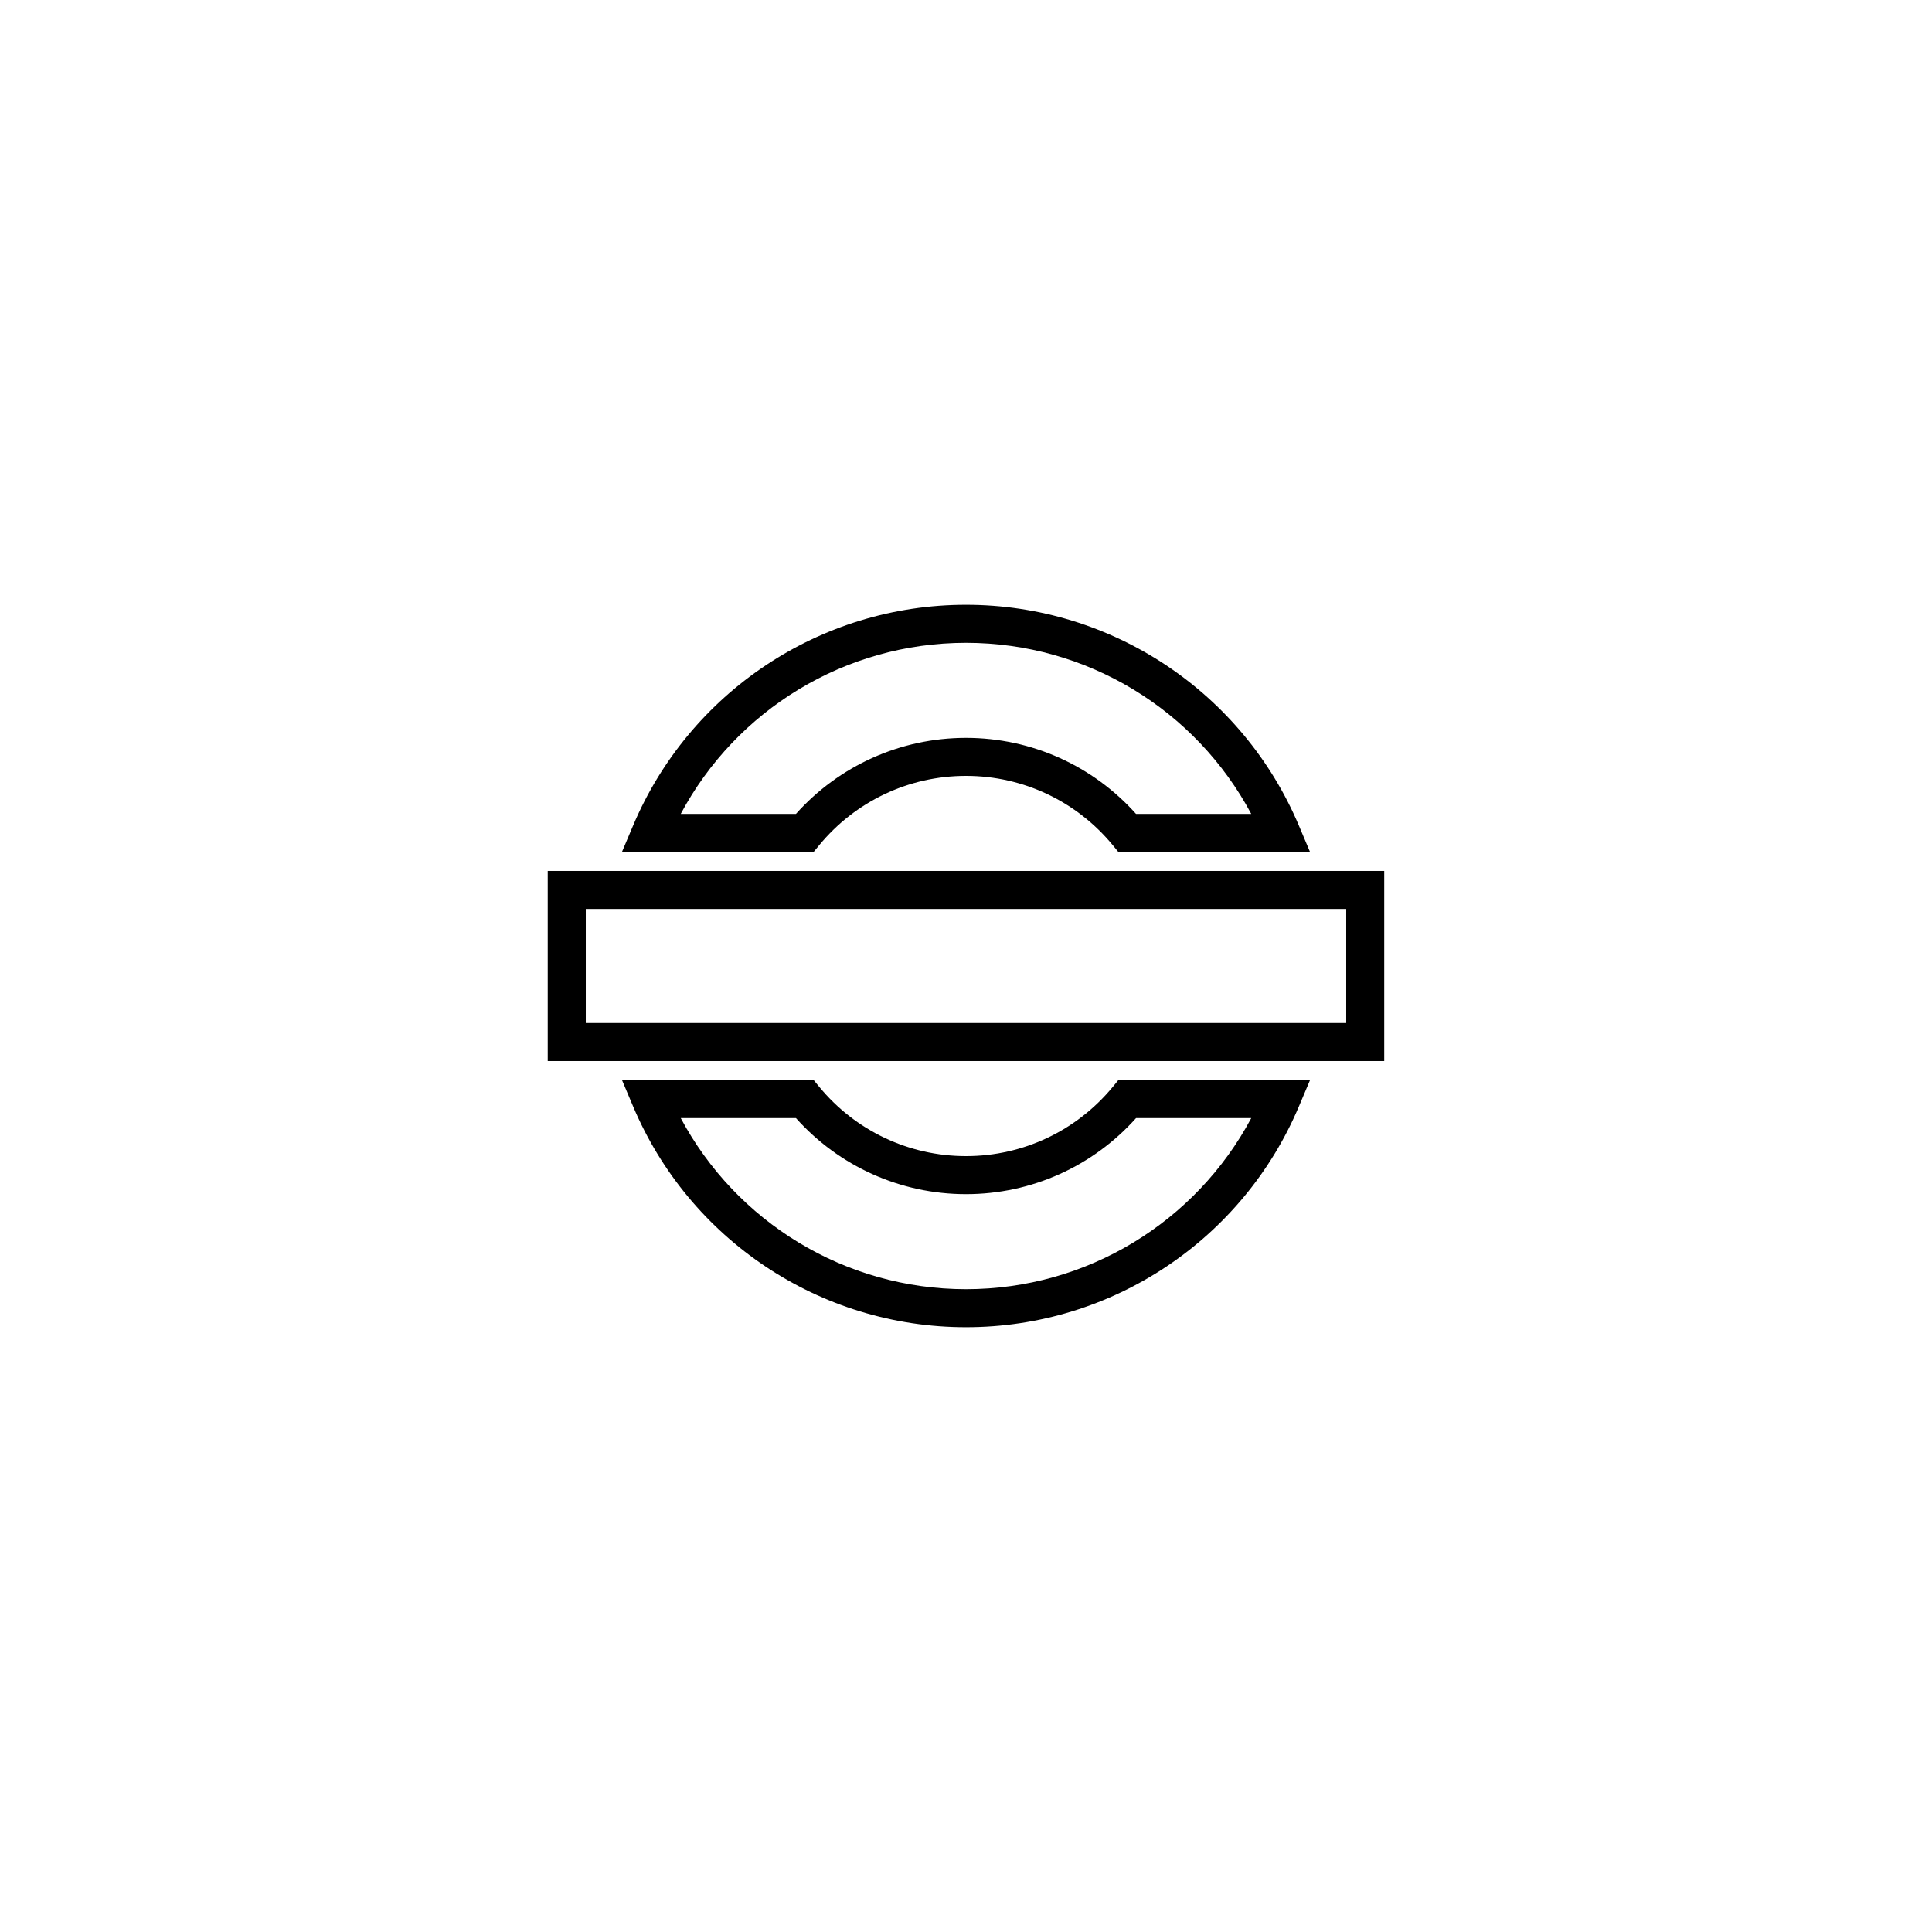 <?xml version="1.0" encoding="UTF-8"?>
<!-- Uploaded to: ICON Repo, www.iconrepo.com, Generator: ICON Repo Mixer Tools -->
<svg fill="#000000" width="800px" height="800px" version="1.1" viewBox="144 144 512 512" xmlns="http://www.w3.org/2000/svg">
 <g fill-rule="evenodd">
  <path d="m311.79 437.23c14.855 35.16 49.383 58.496 88.215 58.496 38.828 0 73.355-23.336 88.211-58.496l2.957-7h-50.793l-1.508 1.832c-9.52 11.523-23.633 18.32-38.867 18.32-15.238 0-29.352-6.797-38.867-18.32l-1.512-1.832h-50.793zm43.148 3.078c11.367 12.707 27.613 20.152 45.066 20.152 17.449 0 33.695-7.445 45.062-20.152h30.531c-14.684 27.52-43.496 45.34-75.594 45.34-32.102 0-60.914-17.82-75.598-45.34z"/>
  <path d="m488.21 362.77c-14.855-35.16-49.383-58.496-88.211-58.496-38.832 0-73.359 23.336-88.215 58.496l-2.957 7h50.793l1.512-1.828c9.516-11.527 23.629-18.324 38.867-18.324 15.234 0 29.348 6.797 38.867 18.324l1.508 1.828h50.793zm-43.148-3.074c-11.367-12.707-27.613-20.152-45.062-20.152-17.453 0-33.699 7.445-45.066 20.152h-30.531c14.684-27.523 43.496-45.344 75.598-45.344 32.098 0 60.91 17.82 75.594 45.344z"/>
  <path d="m500.76 384.88v30.23h-201.52v-30.23zm10.074-10.074h-221.68v50.379h221.68z"/>
 </g>
</svg>